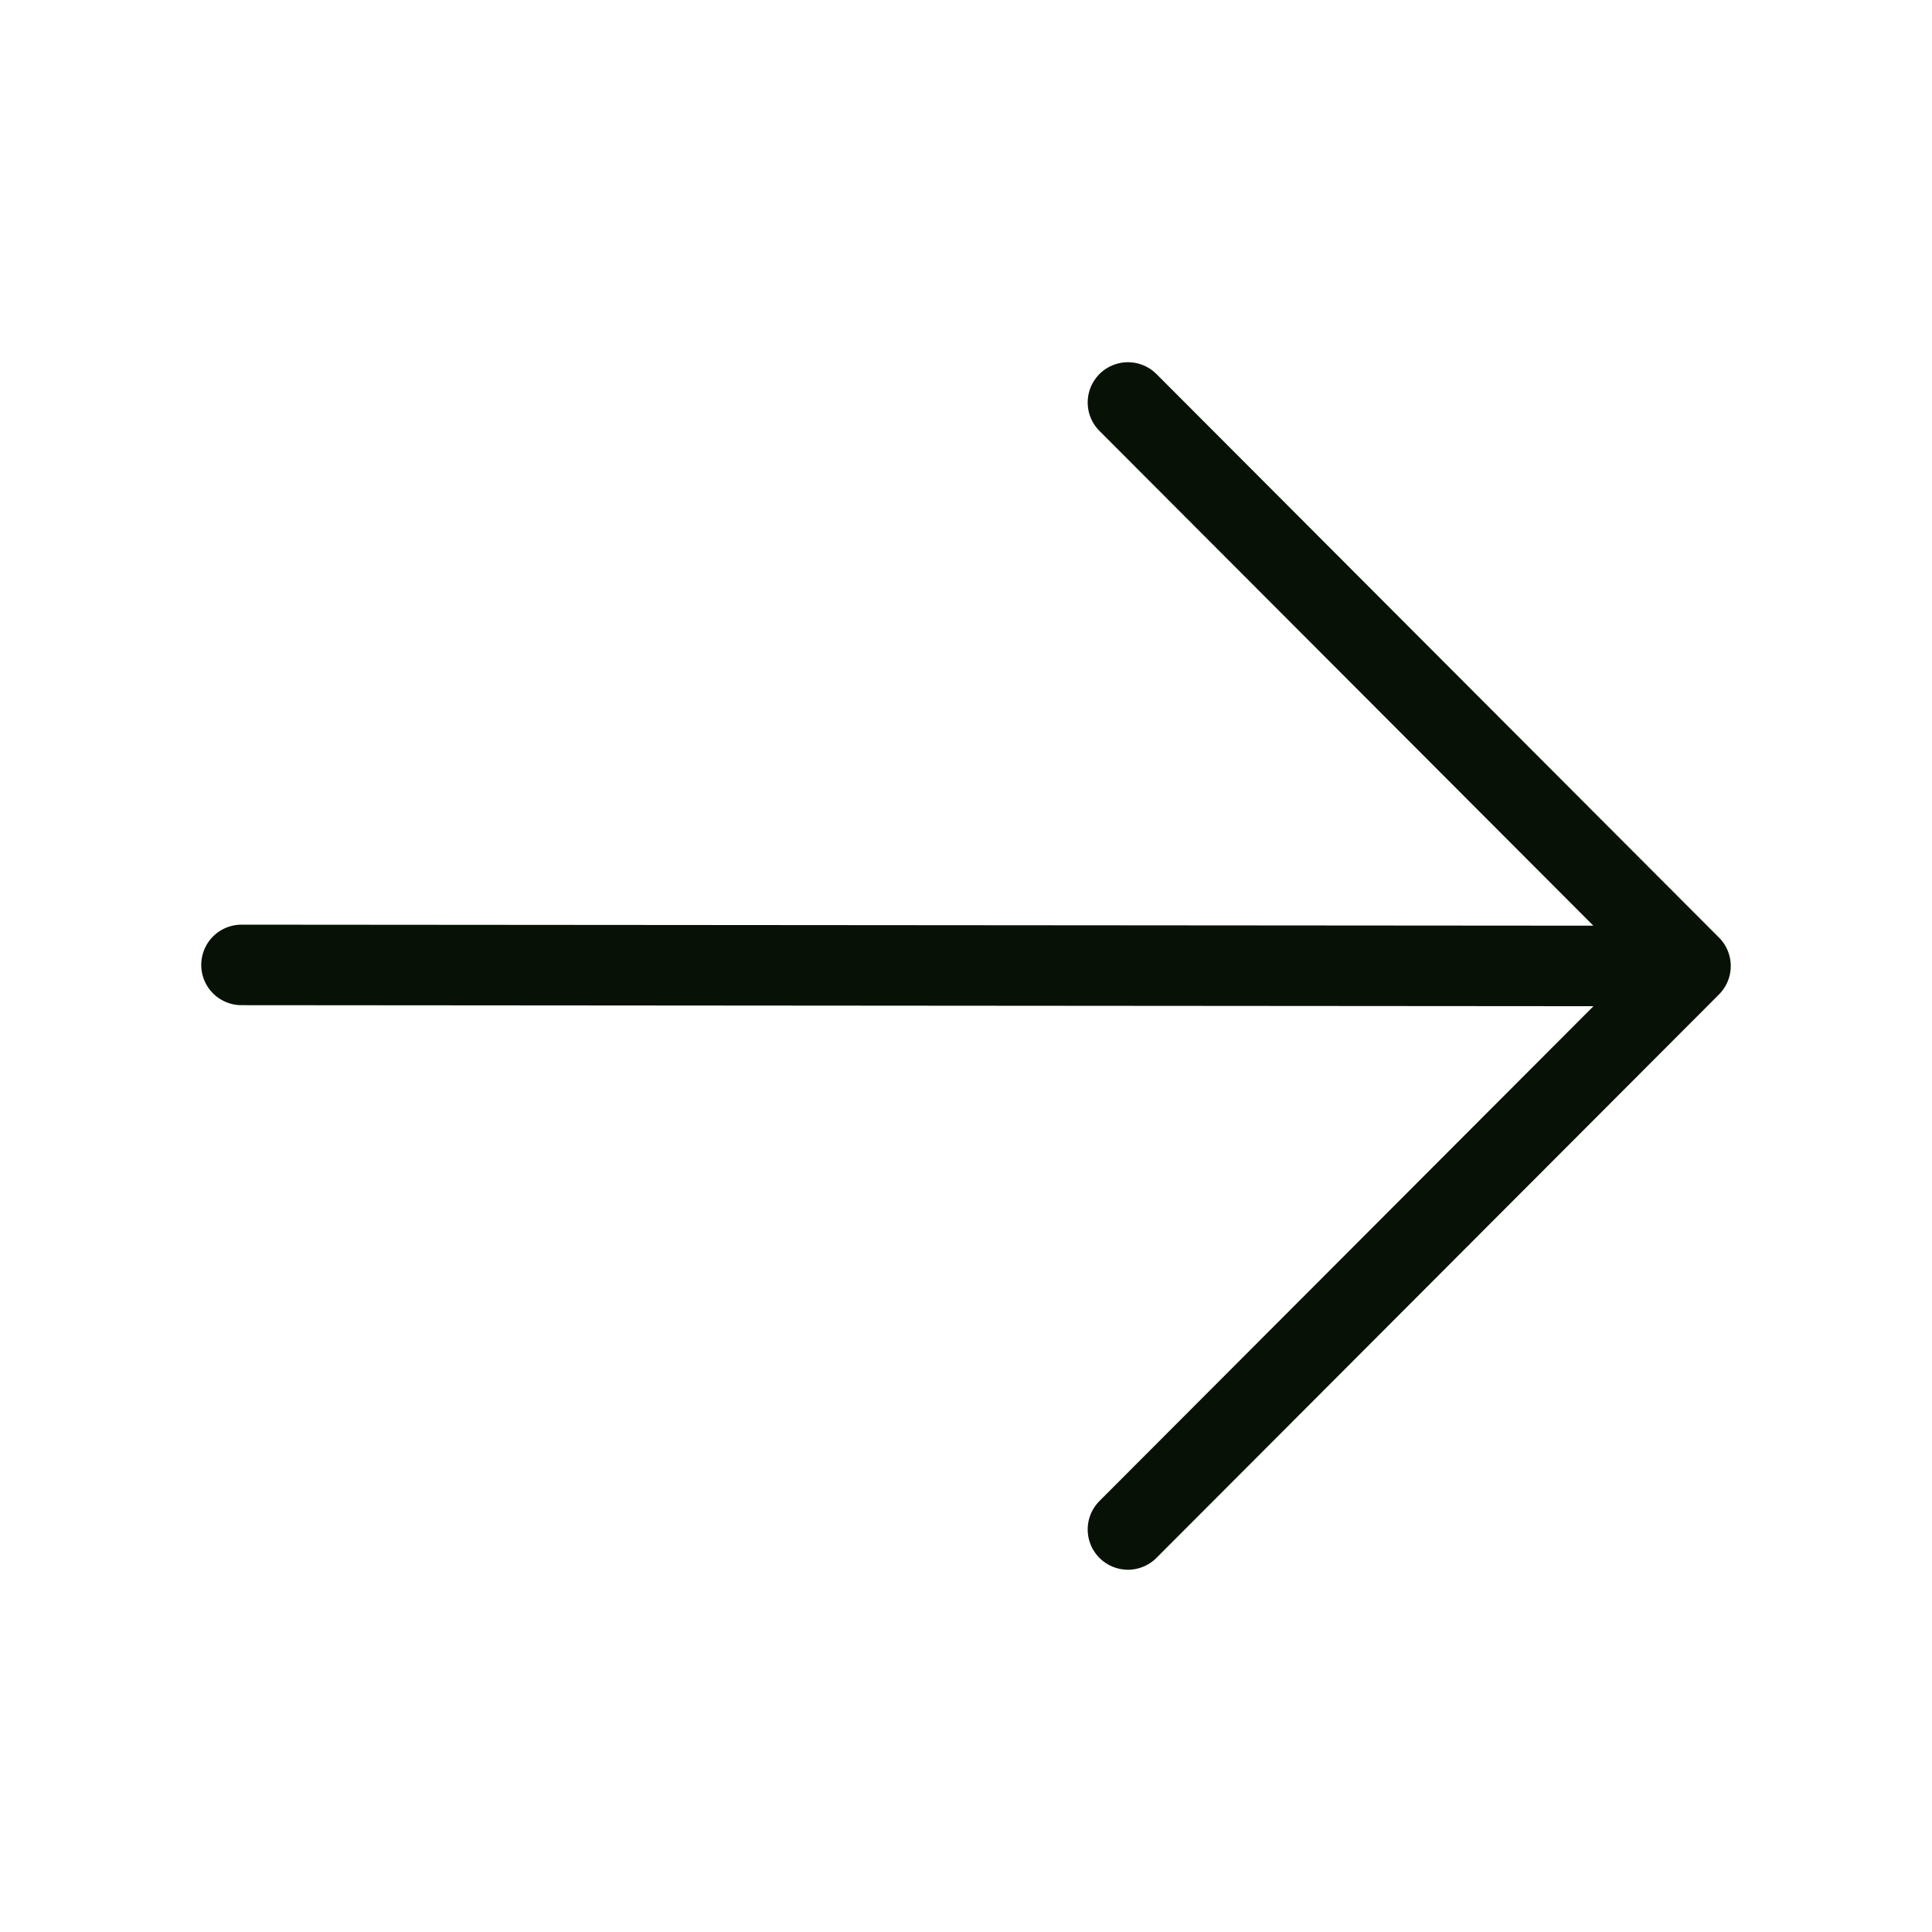 <svg width="34" height="34" viewBox="0 0 34 34" fill="none" xmlns="http://www.w3.org/2000/svg">
<path d="M4.25 16.981L29.451 17M19.85 7.083L29.75 17L19.85 26.916" stroke="#081106" stroke-width="1.417" stroke-linecap="round" stroke-linejoin="round"/>
</svg>
